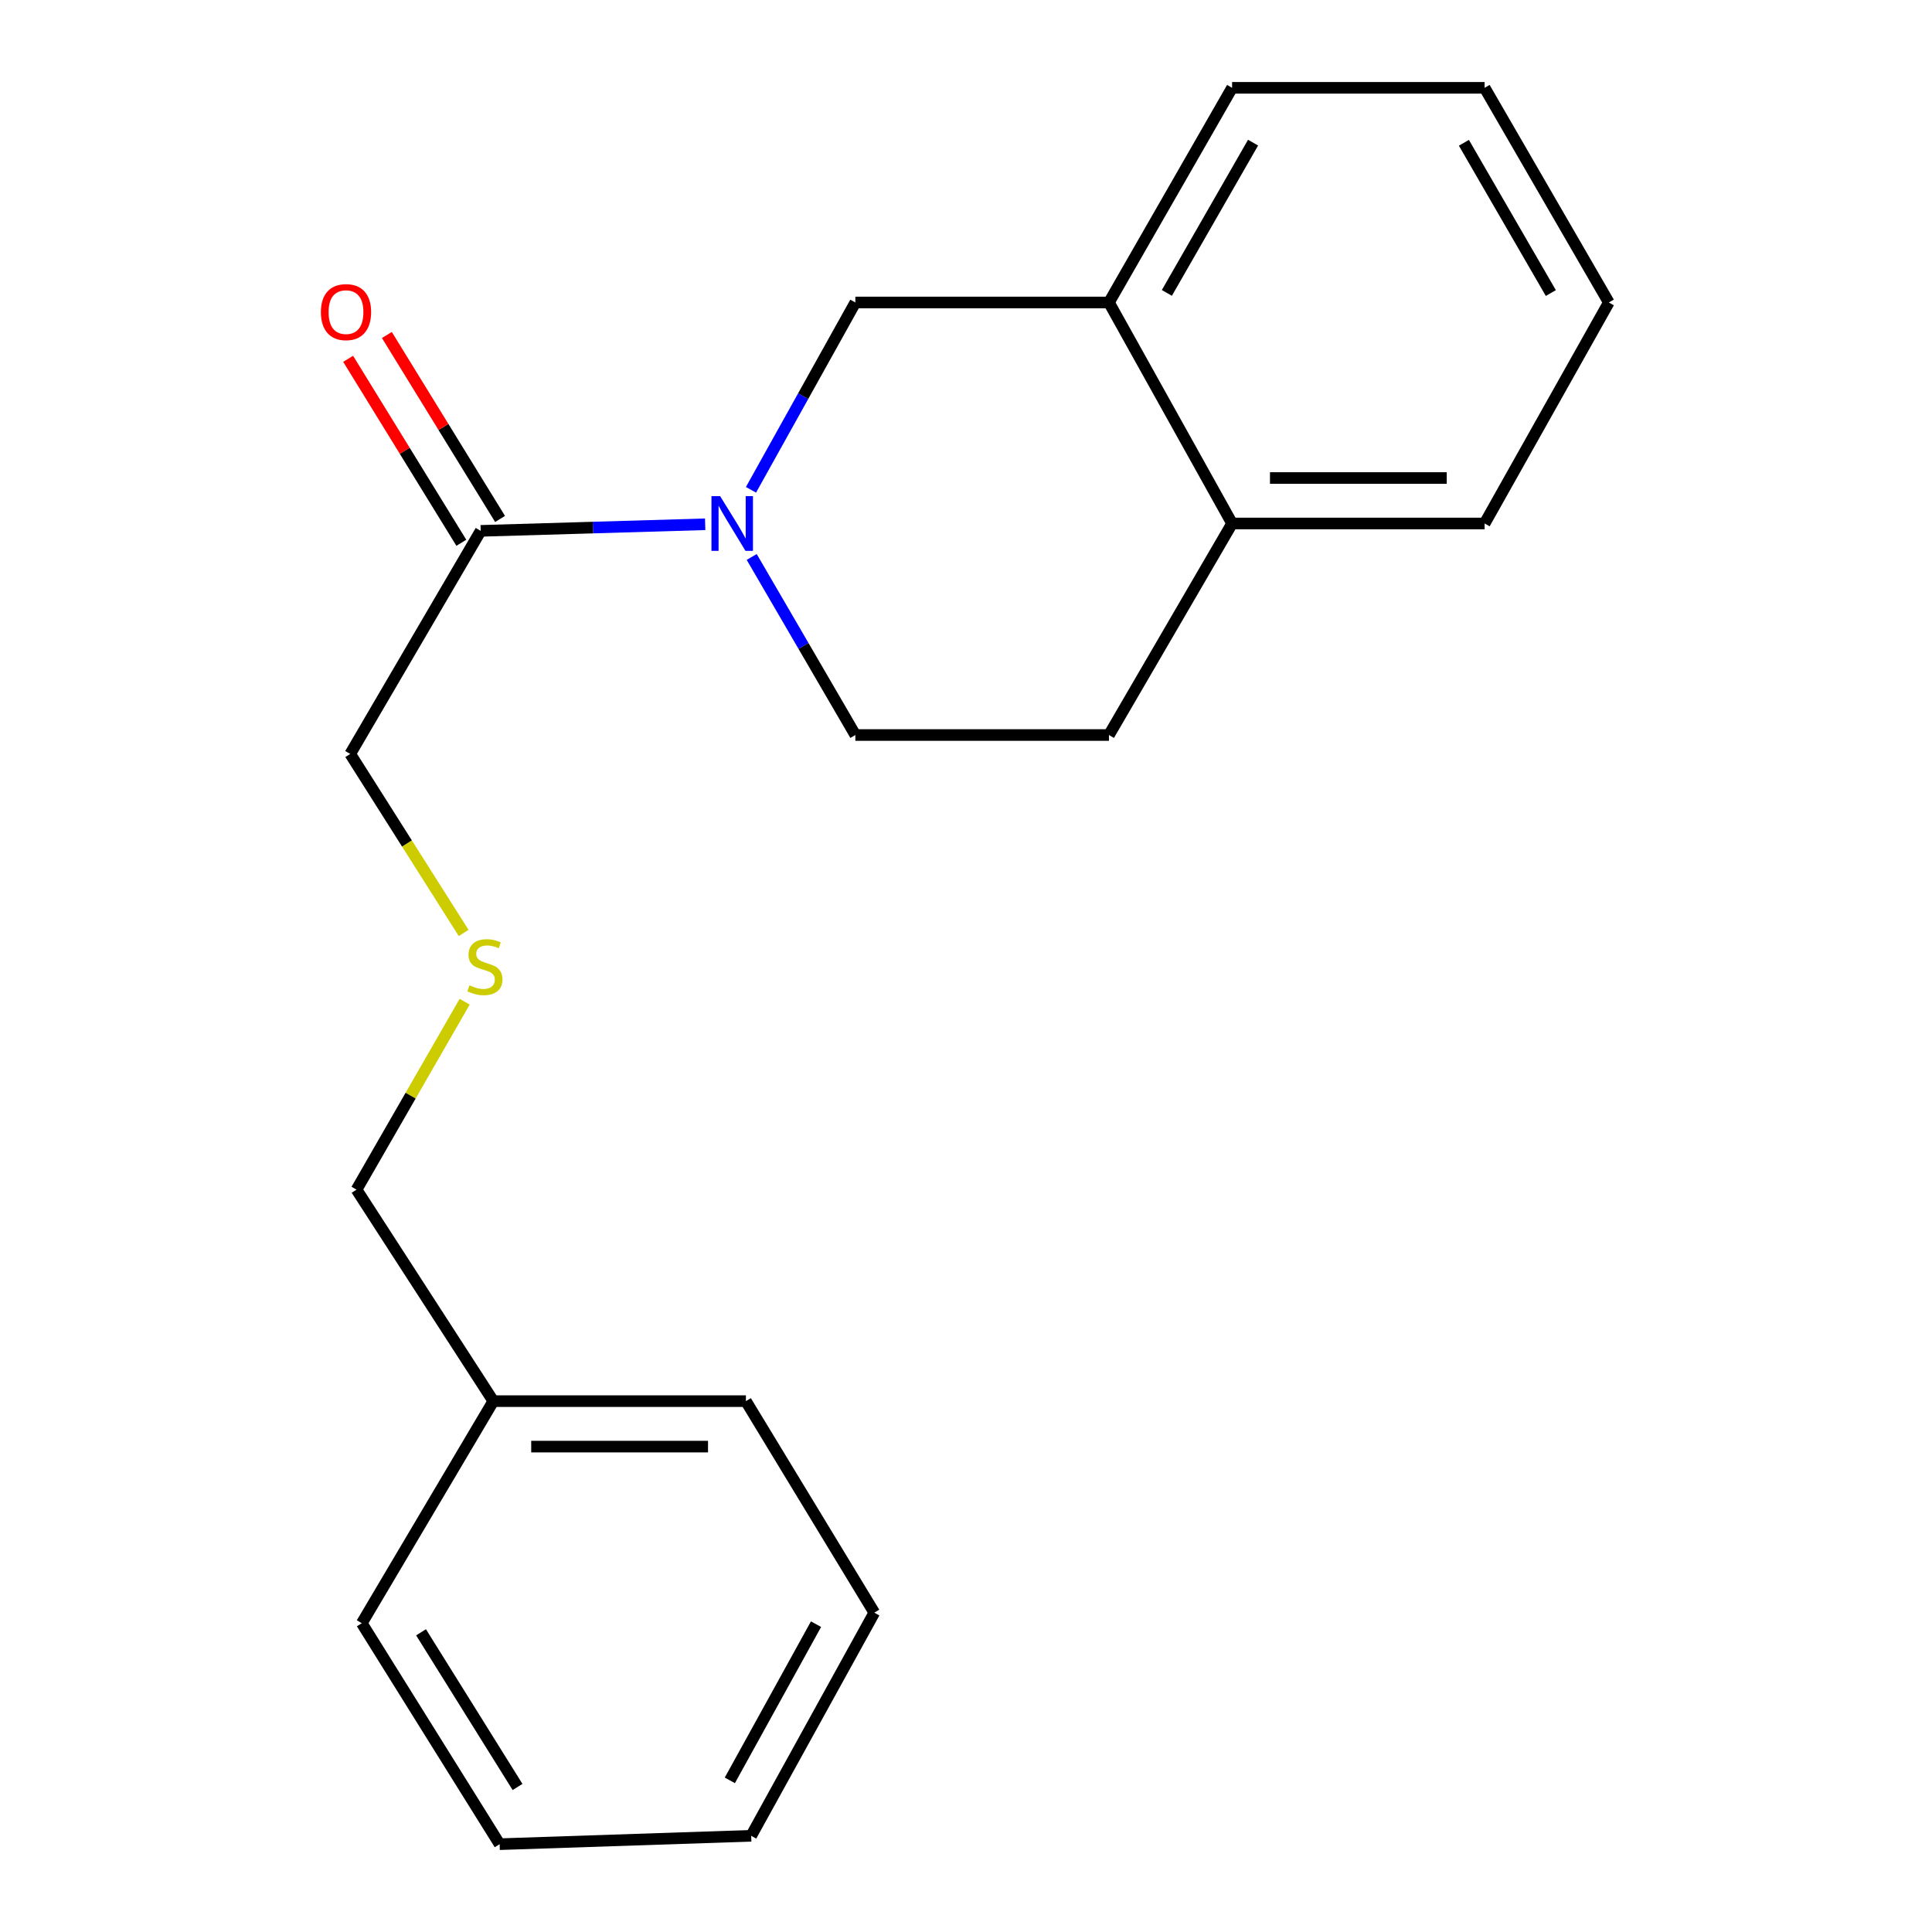 <?xml version='1.0' encoding='iso-8859-1'?>
<svg version='1.1' baseProfile='full'
              xmlns='http://www.w3.org/2000/svg'
                      xmlns:rdkit='http://www.rdkit.org/xml'
                      xmlns:xlink='http://www.w3.org/1999/xlink'
                  xml:space='preserve'
width='1000px' height='1000px' viewBox='0 0 1000 1000'>
<!-- END OF HEADER -->
<rect style='opacity:1.0;fill:#FFFFFF;stroke:none' width='1000' height='1000' x='0' y='0'> </rect>
<path class='bond-0' d='M 364.996,271.366 L 306.901,273.07' style='fill:none;fill-rule:evenodd;stroke:#0000FF;stroke-width:6px;stroke-linecap:butt;stroke-linejoin:miter;stroke-opacity:1' />
<path class='bond-0' d='M 306.901,273.07 L 248.806,274.773' style='fill:none;fill-rule:evenodd;stroke:#000000;stroke-width:6px;stroke-linecap:butt;stroke-linejoin:miter;stroke-opacity:1' />
<path class='bond-1' d='M 388.706,253.522 L 415.719,205.043' style='fill:none;fill-rule:evenodd;stroke:#0000FF;stroke-width:6px;stroke-linecap:butt;stroke-linejoin:miter;stroke-opacity:1' />
<path class='bond-1' d='M 415.719,205.043 L 442.732,156.564' style='fill:none;fill-rule:evenodd;stroke:#000000;stroke-width:6px;stroke-linecap:butt;stroke-linejoin:miter;stroke-opacity:1' />
<path class='bond-3' d='M 389.079,288.283 L 415.905,334.363' style='fill:none;fill-rule:evenodd;stroke:#0000FF;stroke-width:6px;stroke-linecap:butt;stroke-linejoin:miter;stroke-opacity:1' />
<path class='bond-3' d='M 415.905,334.363 L 442.732,380.444' style='fill:none;fill-rule:evenodd;stroke:#000000;stroke-width:6px;stroke-linecap:butt;stroke-linejoin:miter;stroke-opacity:1' />
<path class='bond-5' d='M 258.828,268.607 L 229.535,220.997' style='fill:none;fill-rule:evenodd;stroke:#000000;stroke-width:6px;stroke-linecap:butt;stroke-linejoin:miter;stroke-opacity:1' />
<path class='bond-5' d='M 229.535,220.997 L 200.241,173.387' style='fill:none;fill-rule:evenodd;stroke:#FF0000;stroke-width:6px;stroke-linecap:butt;stroke-linejoin:miter;stroke-opacity:1' />
<path class='bond-5' d='M 238.784,280.94 L 209.49,233.33' style='fill:none;fill-rule:evenodd;stroke:#000000;stroke-width:6px;stroke-linecap:butt;stroke-linejoin:miter;stroke-opacity:1' />
<path class='bond-5' d='M 209.49,233.33 L 180.197,185.72' style='fill:none;fill-rule:evenodd;stroke:#FF0000;stroke-width:6px;stroke-linecap:butt;stroke-linejoin:miter;stroke-opacity:1' />
<path class='bond-8' d='M 248.806,274.773 L 181.275,390.237' style='fill:none;fill-rule:evenodd;stroke:#000000;stroke-width:6px;stroke-linecap:butt;stroke-linejoin:miter;stroke-opacity:1' />
<path class='bond-2' d='M 442.732,156.564 L 573.99,156.564' style='fill:none;fill-rule:evenodd;stroke:#000000;stroke-width:6px;stroke-linecap:butt;stroke-linejoin:miter;stroke-opacity:1' />
<path class='bond-11' d='M 573.99,156.564 L 637.729,45.455' style='fill:none;fill-rule:evenodd;stroke:#000000;stroke-width:6px;stroke-linecap:butt;stroke-linejoin:miter;stroke-opacity:1' />
<path class='bond-11' d='M 603.965,151.609 L 648.582,73.832' style='fill:none;fill-rule:evenodd;stroke:#000000;stroke-width:6px;stroke-linecap:butt;stroke-linejoin:miter;stroke-opacity:1' />
<path class='bond-20' d='M 573.99,156.564 L 637.729,270.956' style='fill:none;fill-rule:evenodd;stroke:#000000;stroke-width:6px;stroke-linecap:butt;stroke-linejoin:miter;stroke-opacity:1' />
<path class='bond-6' d='M 442.732,380.444 L 573.99,380.444' style='fill:none;fill-rule:evenodd;stroke:#000000;stroke-width:6px;stroke-linecap:butt;stroke-linejoin:miter;stroke-opacity:1' />
<path class='bond-4' d='M 637.729,270.956 L 573.99,380.444' style='fill:none;fill-rule:evenodd;stroke:#000000;stroke-width:6px;stroke-linecap:butt;stroke-linejoin:miter;stroke-opacity:1' />
<path class='bond-12' d='M 637.729,270.956 L 768.438,270.956' style='fill:none;fill-rule:evenodd;stroke:#000000;stroke-width:6px;stroke-linecap:butt;stroke-linejoin:miter;stroke-opacity:1' />
<path class='bond-12' d='M 657.336,247.421 L 748.832,247.421' style='fill:none;fill-rule:evenodd;stroke:#000000;stroke-width:6px;stroke-linecap:butt;stroke-linejoin:miter;stroke-opacity:1' />
<path class='bond-7' d='M 239.981,482.898 L 210.628,436.568' style='fill:none;fill-rule:evenodd;stroke:#CCCC00;stroke-width:6px;stroke-linecap:butt;stroke-linejoin:miter;stroke-opacity:1' />
<path class='bond-7' d='M 210.628,436.568 L 181.275,390.237' style='fill:none;fill-rule:evenodd;stroke:#000000;stroke-width:6px;stroke-linecap:butt;stroke-linejoin:miter;stroke-opacity:1' />
<path class='bond-10' d='M 240.511,518.485 L 212.527,567.118' style='fill:none;fill-rule:evenodd;stroke:#CCCC00;stroke-width:6px;stroke-linecap:butt;stroke-linejoin:miter;stroke-opacity:1' />
<path class='bond-10' d='M 212.527,567.118 L 184.544,615.751' style='fill:none;fill-rule:evenodd;stroke:#000000;stroke-width:6px;stroke-linecap:butt;stroke-linejoin:miter;stroke-opacity:1' />
<path class='bond-9' d='M 255.344,725.227 L 184.544,615.751' style='fill:none;fill-rule:evenodd;stroke:#000000;stroke-width:6px;stroke-linecap:butt;stroke-linejoin:miter;stroke-opacity:1' />
<path class='bond-13' d='M 255.344,725.227 L 386.079,725.227' style='fill:none;fill-rule:evenodd;stroke:#000000;stroke-width:6px;stroke-linecap:butt;stroke-linejoin:miter;stroke-opacity:1' />
<path class='bond-13' d='M 274.954,748.761 L 366.468,748.761' style='fill:none;fill-rule:evenodd;stroke:#000000;stroke-width:6px;stroke-linecap:butt;stroke-linejoin:miter;stroke-opacity:1' />
<path class='bond-14' d='M 255.344,725.227 L 187.263,840.18' style='fill:none;fill-rule:evenodd;stroke:#000000;stroke-width:6px;stroke-linecap:butt;stroke-linejoin:miter;stroke-opacity:1' />
<path class='bond-15' d='M 637.729,45.455 L 768.438,45.455' style='fill:none;fill-rule:evenodd;stroke:#000000;stroke-width:6px;stroke-linecap:butt;stroke-linejoin:miter;stroke-opacity:1' />
<path class='bond-16' d='M 768.438,270.956 L 832.727,156.564' style='fill:none;fill-rule:evenodd;stroke:#000000;stroke-width:6px;stroke-linecap:butt;stroke-linejoin:miter;stroke-opacity:1' />
<path class='bond-17' d='M 386.079,725.227 L 452.538,834.715' style='fill:none;fill-rule:evenodd;stroke:#000000;stroke-width:6px;stroke-linecap:butt;stroke-linejoin:miter;stroke-opacity:1' />
<path class='bond-18' d='M 187.263,840.18 L 258.612,954.545' style='fill:none;fill-rule:evenodd;stroke:#000000;stroke-width:6px;stroke-linecap:butt;stroke-linejoin:miter;stroke-opacity:1' />
<path class='bond-18' d='M 217.933,844.878 L 267.877,924.934' style='fill:none;fill-rule:evenodd;stroke:#000000;stroke-width:6px;stroke-linecap:butt;stroke-linejoin:miter;stroke-opacity:1' />
<path class='bond-21' d='M 768.438,45.455 L 832.727,156.564' style='fill:none;fill-rule:evenodd;stroke:#000000;stroke-width:6px;stroke-linecap:butt;stroke-linejoin:miter;stroke-opacity:1' />
<path class='bond-21' d='M 757.711,73.907 L 802.713,151.684' style='fill:none;fill-rule:evenodd;stroke:#000000;stroke-width:6px;stroke-linecap:butt;stroke-linejoin:miter;stroke-opacity:1' />
<path class='bond-22' d='M 452.538,834.715 L 388.811,950.205' style='fill:none;fill-rule:evenodd;stroke:#000000;stroke-width:6px;stroke-linecap:butt;stroke-linejoin:miter;stroke-opacity:1' />
<path class='bond-22' d='M 422.373,840.668 L 377.764,921.511' style='fill:none;fill-rule:evenodd;stroke:#000000;stroke-width:6px;stroke-linecap:butt;stroke-linejoin:miter;stroke-opacity:1' />
<path class='bond-19' d='M 258.612,954.545 L 388.811,950.205' style='fill:none;fill-rule:evenodd;stroke:#000000;stroke-width:6px;stroke-linecap:butt;stroke-linejoin:miter;stroke-opacity:1' />
<path  class='atom-0' d='M 372.732 256.796
L 382.012 271.796
Q 382.932 273.276, 384.412 275.956
Q 385.892 278.636, 385.972 278.796
L 385.972 256.796
L 389.732 256.796
L 389.732 285.116
L 385.852 285.116
L 375.892 268.716
Q 374.732 266.796, 373.492 264.596
Q 372.292 262.396, 371.932 261.716
L 371.932 285.116
L 368.252 285.116
L 368.252 256.796
L 372.732 256.796
' fill='#0000FF'/>
<path  class='atom-6' d='M 166.091 161.547
Q 166.091 154.747, 169.451 150.947
Q 172.811 147.147, 179.091 147.147
Q 185.371 147.147, 188.731 150.947
Q 192.091 154.747, 192.091 161.547
Q 192.091 168.427, 188.691 172.347
Q 185.291 176.227, 179.091 176.227
Q 172.851 176.227, 169.451 172.347
Q 166.091 168.467, 166.091 161.547
M 179.091 173.027
Q 183.411 173.027, 185.731 170.147
Q 188.091 167.227, 188.091 161.547
Q 188.091 155.987, 185.731 153.187
Q 183.411 150.347, 179.091 150.347
Q 174.771 150.347, 172.411 153.147
Q 170.091 155.947, 170.091 161.547
Q 170.091 167.267, 172.411 170.147
Q 174.771 173.027, 179.091 173.027
' fill='#FF0000'/>
<path  class='atom-8' d='M 242.99 509.995
Q 243.31 510.115, 244.63 510.675
Q 245.95 511.235, 247.39 511.595
Q 248.87 511.915, 250.31 511.915
Q 252.99 511.915, 254.55 510.635
Q 256.11 509.315, 256.11 507.035
Q 256.11 505.475, 255.31 504.515
Q 254.55 503.555, 253.35 503.035
Q 252.15 502.515, 250.15 501.915
Q 247.63 501.155, 246.11 500.435
Q 244.63 499.715, 243.55 498.195
Q 242.51 496.675, 242.51 494.115
Q 242.51 490.555, 244.91 488.355
Q 247.35 486.155, 252.15 486.155
Q 255.43 486.155, 259.15 487.715
L 258.23 490.795
Q 254.83 489.395, 252.27 489.395
Q 249.51 489.395, 247.99 490.555
Q 246.47 491.675, 246.51 493.635
Q 246.51 495.155, 247.27 496.075
Q 248.07 496.995, 249.19 497.515
Q 250.35 498.035, 252.27 498.635
Q 254.83 499.435, 256.35 500.235
Q 257.87 501.035, 258.95 502.675
Q 260.07 504.275, 260.07 507.035
Q 260.07 510.955, 257.43 513.075
Q 254.83 515.155, 250.47 515.155
Q 247.95 515.155, 246.03 514.595
Q 244.15 514.075, 241.91 513.155
L 242.99 509.995
' fill='#CCCC00'/>
</svg>
